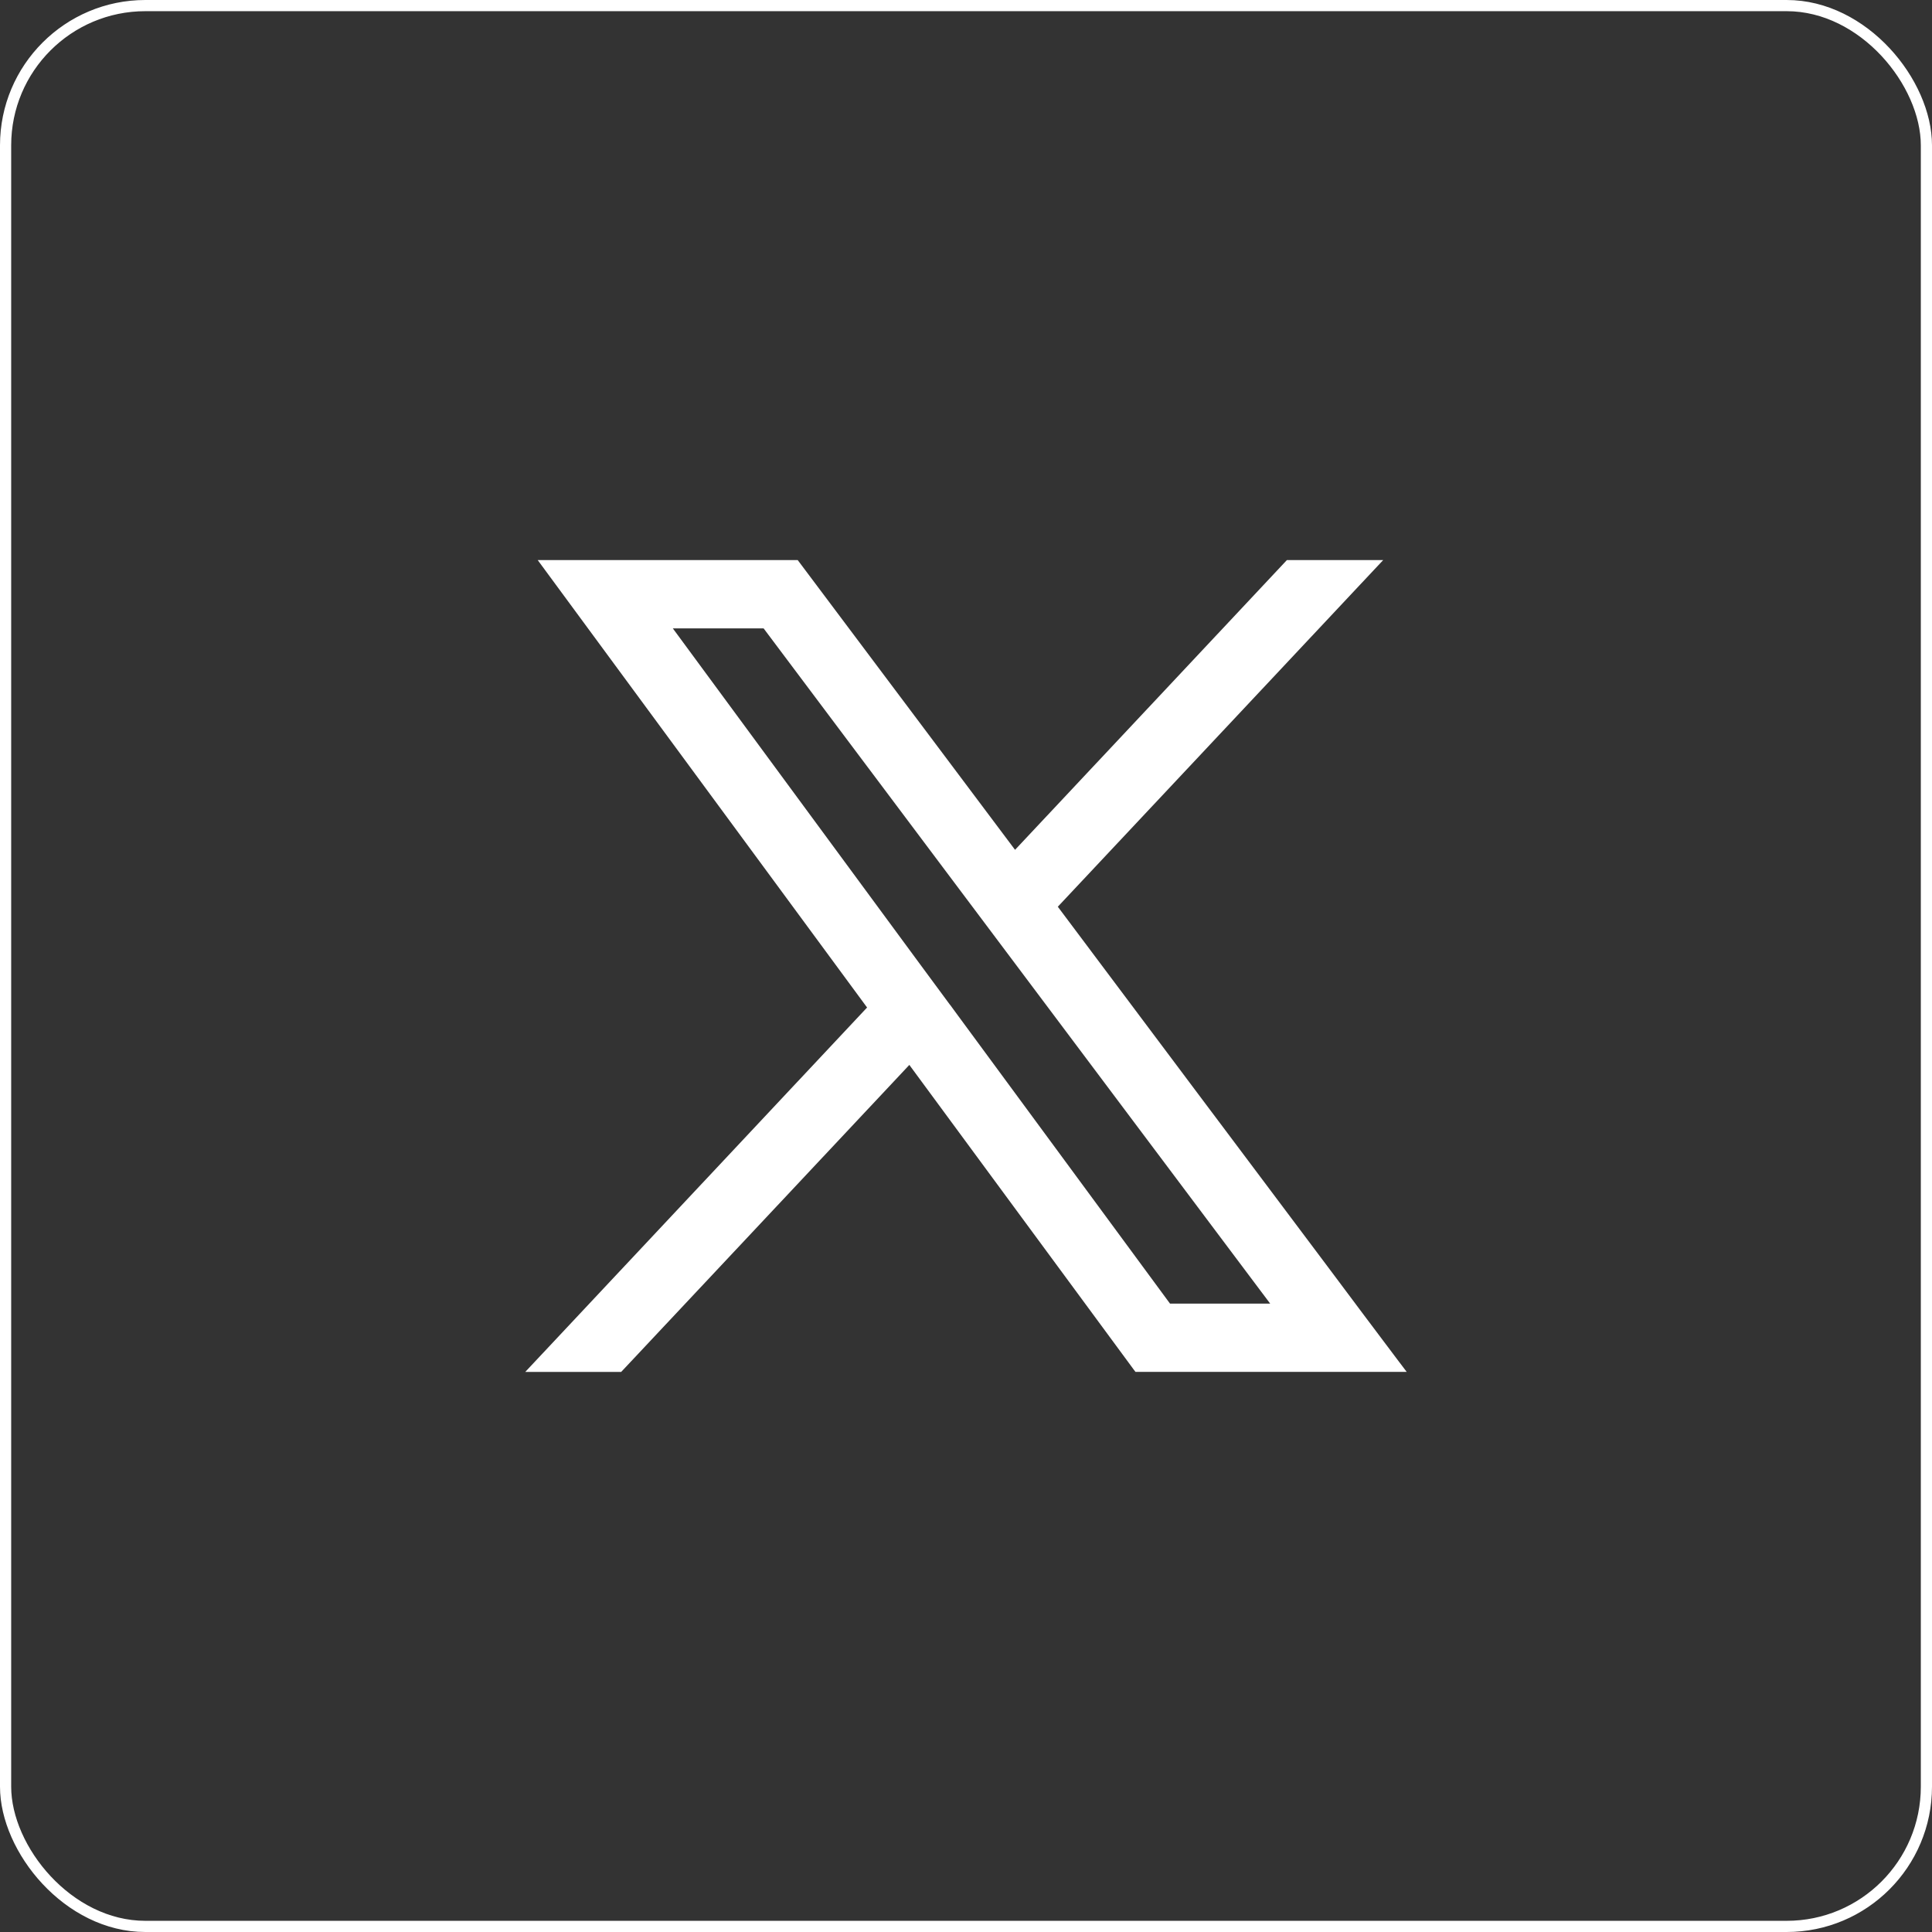 <?xml version="1.0" encoding="UTF-8"?><svg id="Layer_2" xmlns="http://www.w3.org/2000/svg" viewBox="0 0 345.63 345.63"><rect x="0" y="0" width="345.63" height="345.63" fill="#333333" stroke="none"/><defs><style>.cls-1{fill:#fff;stroke-width:0px;}.cls-2{fill:none;stroke:#fff;stroke-miterlimit:10;stroke-width:2px;}</style></defs><g id="Layer_1-2"><rect class="cls-2" x="1" y="1" width="343.63" height="343.63" rx="25" ry="25"/><path class="cls-1" d="M250.42,243.8c-4.35-5.77-8.75-11.64-13.08-17.44h0c-16.04-21.38-32.08-42.75-48.1-64.15,11.45-12.2,22.91-24.4,34.36-36.6,7.41-7.9,14.82-15.8,22.24-23.7l1.61-1.71h-17.23l-.3.32c-8.59,9.16-17.18,18.32-25.78,27.48-7.52,8.01-15.03,16.02-22.55,24.03-12.86-17.14-25.71-34.27-38.57-51.42l-.31-.41h-46.51l1.19,1.62c19.23,26.14,38.49,52.29,57.73,78.42-11.5,12.25-22.99,24.5-34.48,36.76l-26.67,28.43h17.16l23.32-24.84c9.41-10.03,18.82-20.05,28.23-30.08,6.71,9.1,13.41,18.21,20.11,27.31,6.67,9.07,13.35,18.13,20.03,27.19l.31.41h48.52l-1.23-1.63ZM169.97,179.78h0s-5.61-7.6-5.61-7.6l-43.99-59.76h16.24c10.1,13.46,22.12,29.48,32.59,43.44l3.91,5.21h0s.51.68.51.68c2.14,2.85,4.27,5.7,6.4,8.53l.73.97h0c11.91,15.88,23.82,31.77,35.74,47.65l10.74,14.31h-17.92l-38.11-51.77h0s-.55-.75-.55-.75l-.67-.92Z"/></g></svg>